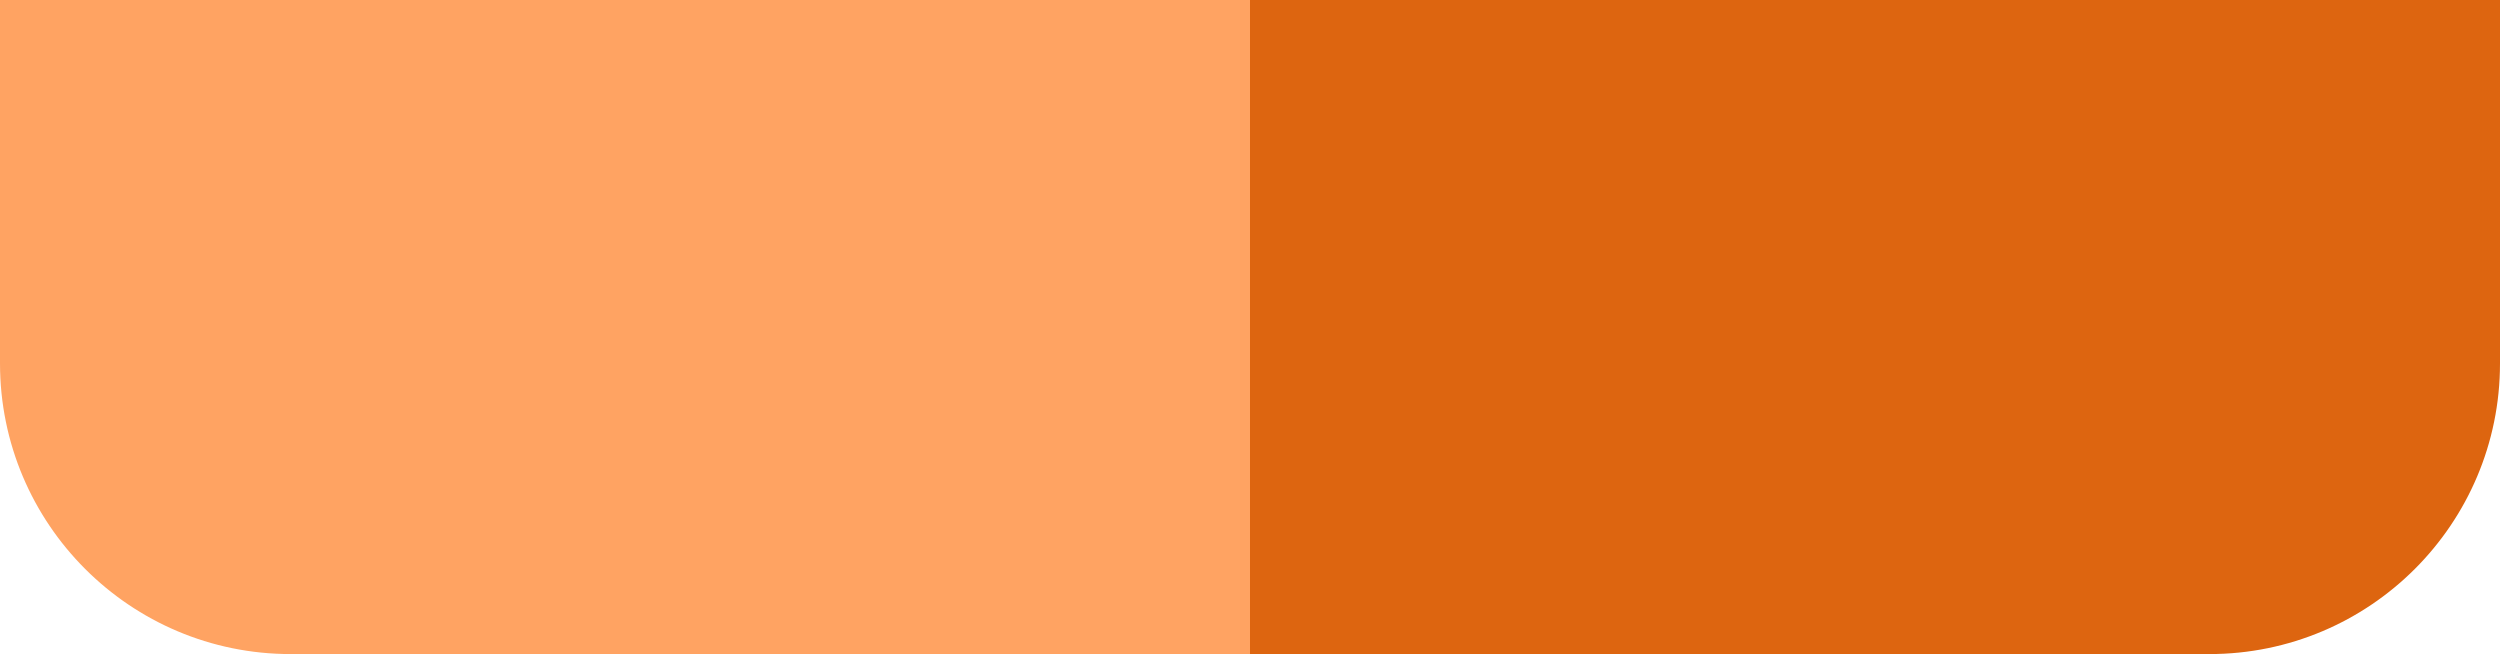 <?xml version="1.0" encoding="utf-8"?>
<svg xmlns="http://www.w3.org/2000/svg" fill="none" height="100%" overflow="visible" preserveAspectRatio="none" style="display: block;" viewBox="0 0 172 45" width="100%">
<g id="Accents">
<path d="M0 0H86V45H20C8.954 45 0 36.046 0 25V0Z" fill="#FFA362" id="Light"/>
<path d="M86 0H172V25C172 36.046 163.046 45 152 45H86V0Z" fill="#DD6510" id="Dark"/>
</g>
</svg>